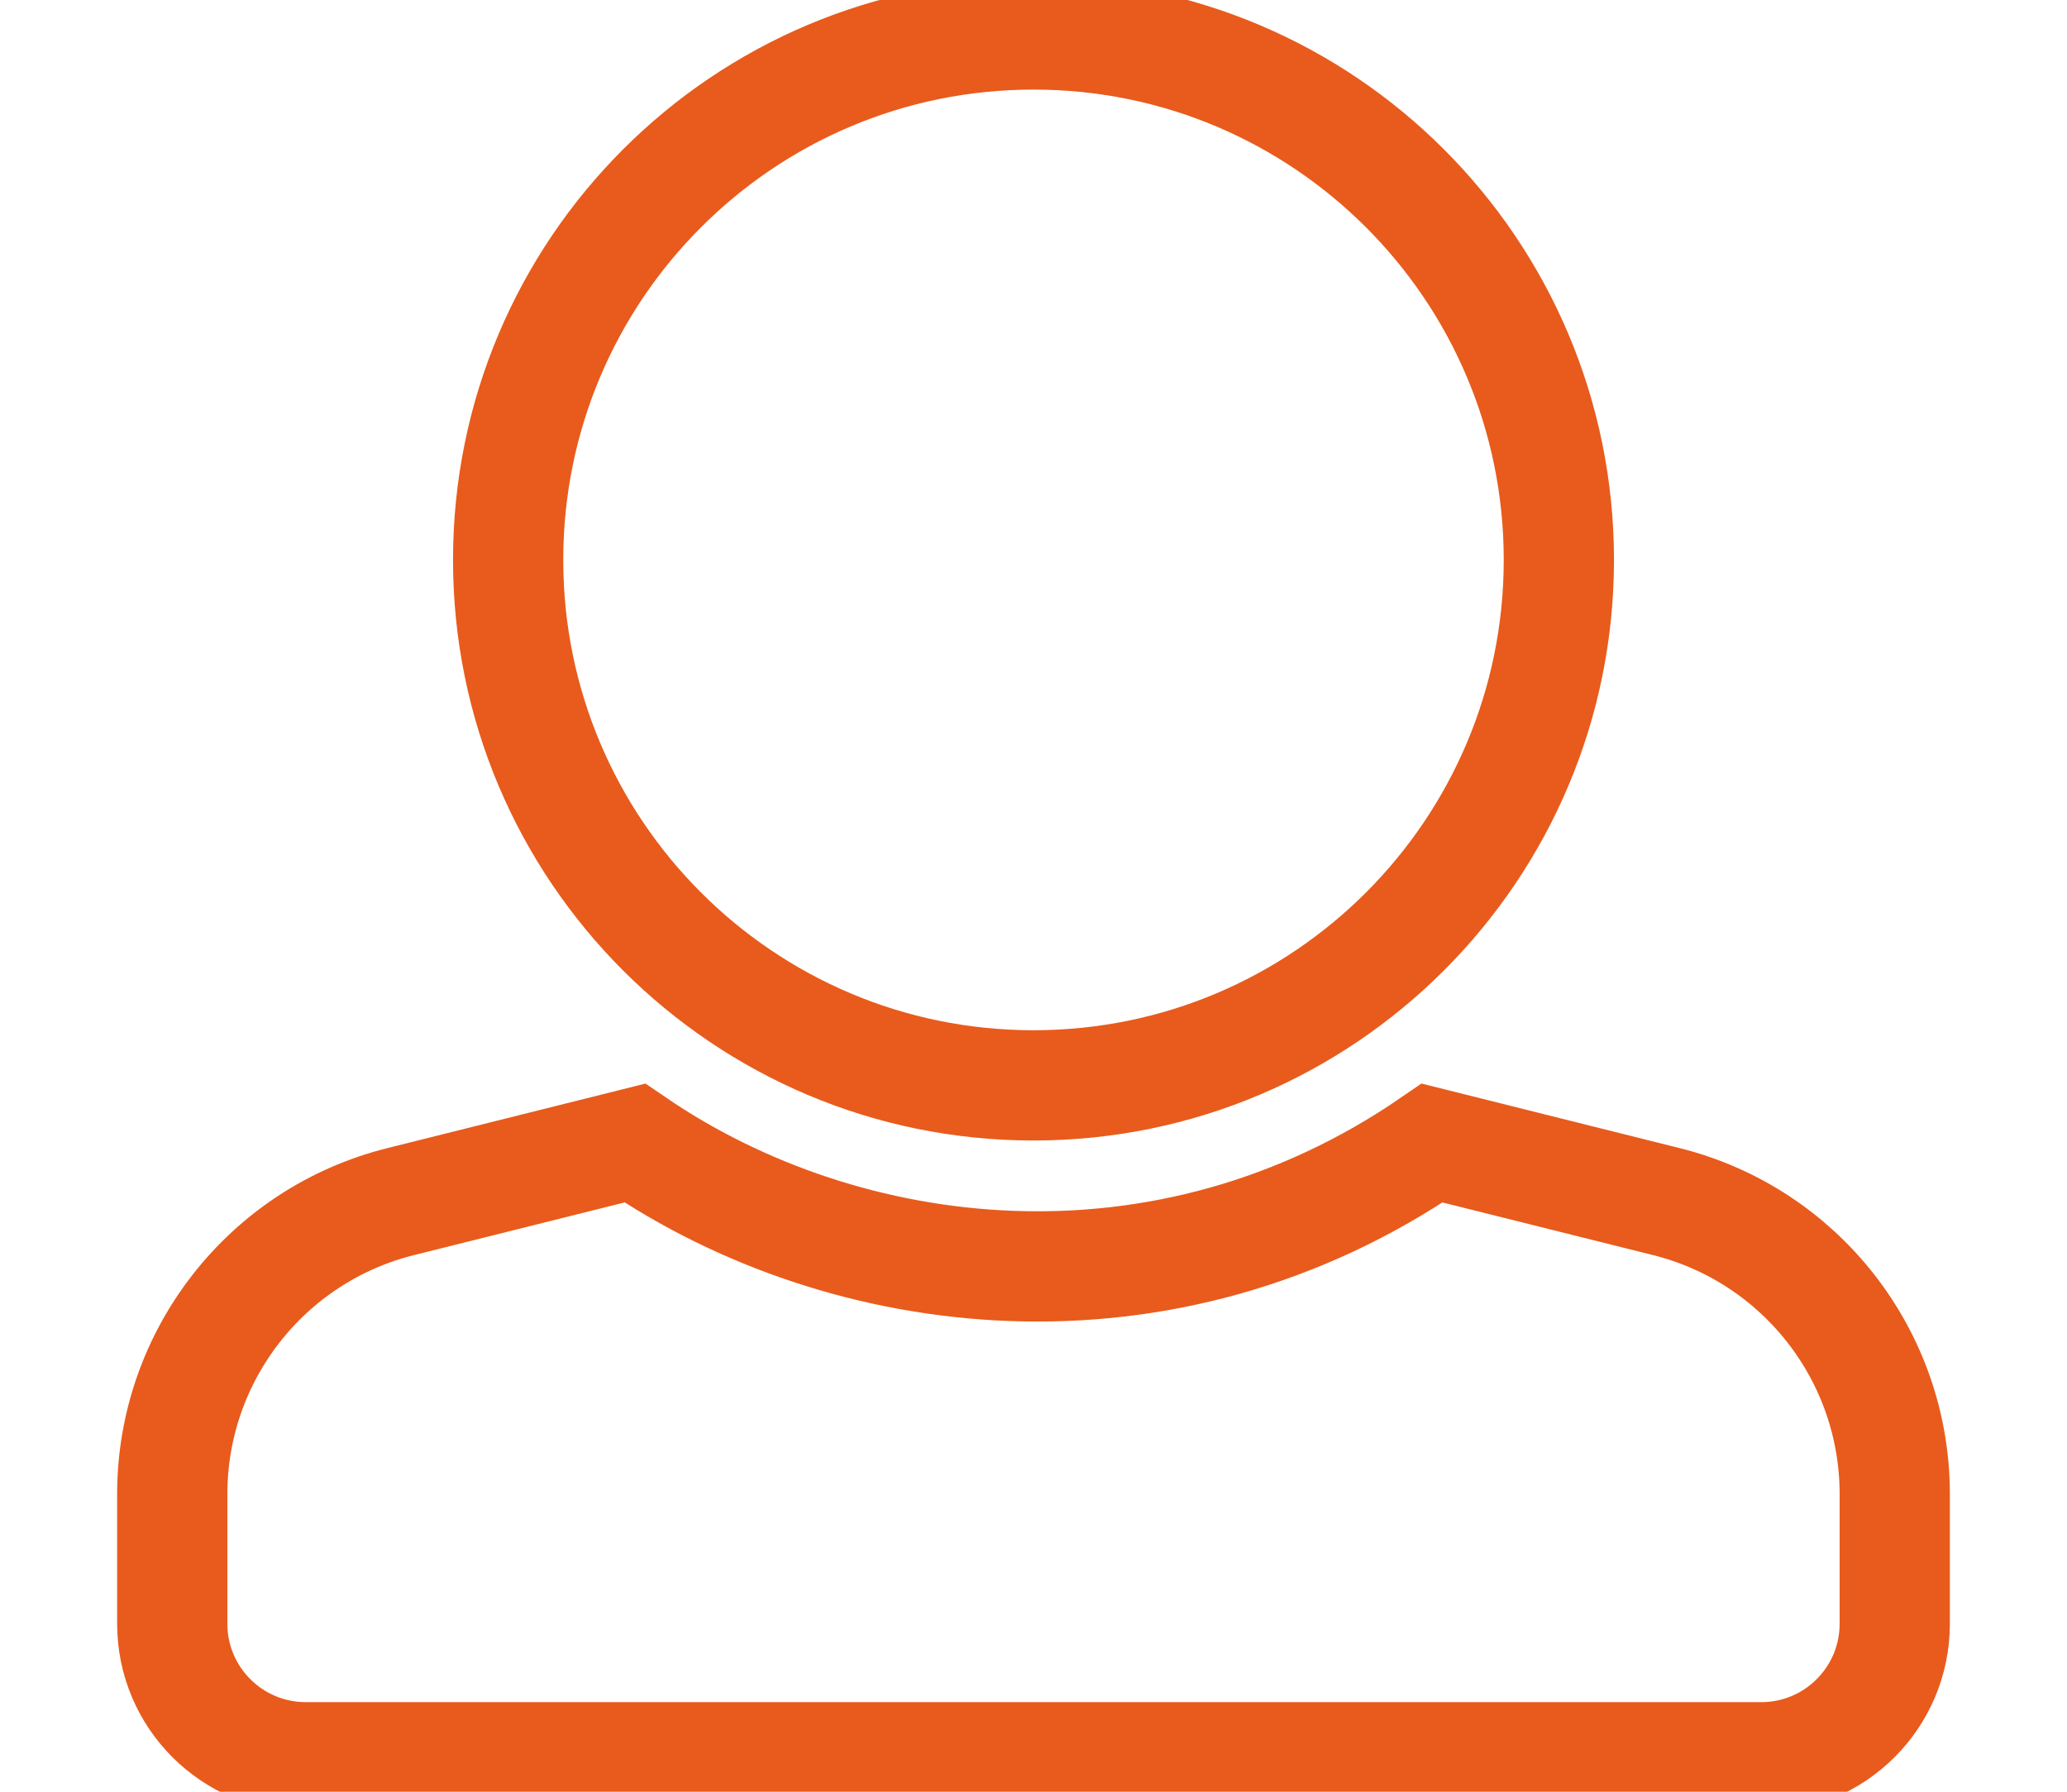 <svg width="150" height="130" viewBox="-10 0 150 130" fill="none" xmlns="http://www.w3.org/2000/svg">
<path id="Vector" d="M65 2.5C86.056 2.5 103.125 19.569 103.125 40.625C103.125 61.681 86.056 78.75 65 78.75C43.944 78.75 26.875 61.681 26.875 40.625C26.875 19.569 43.944 2.5 65 2.5ZM36.07 82.935C51.364 93.377 74.513 96.275 93.932 82.935L110.93 87.185C120.668 89.619 127.5 98.369 127.5 108.407V117.812C127.5 123.163 123.163 127.5 117.812 127.5H12.188C6.837 127.5 2.5 123.163 2.5 117.812V108.407C2.5 98.369 9.332 89.619 19.07 87.185L36.07 82.935Z" stroke="#E85B1C" stroke-width="8"/>
</svg>
